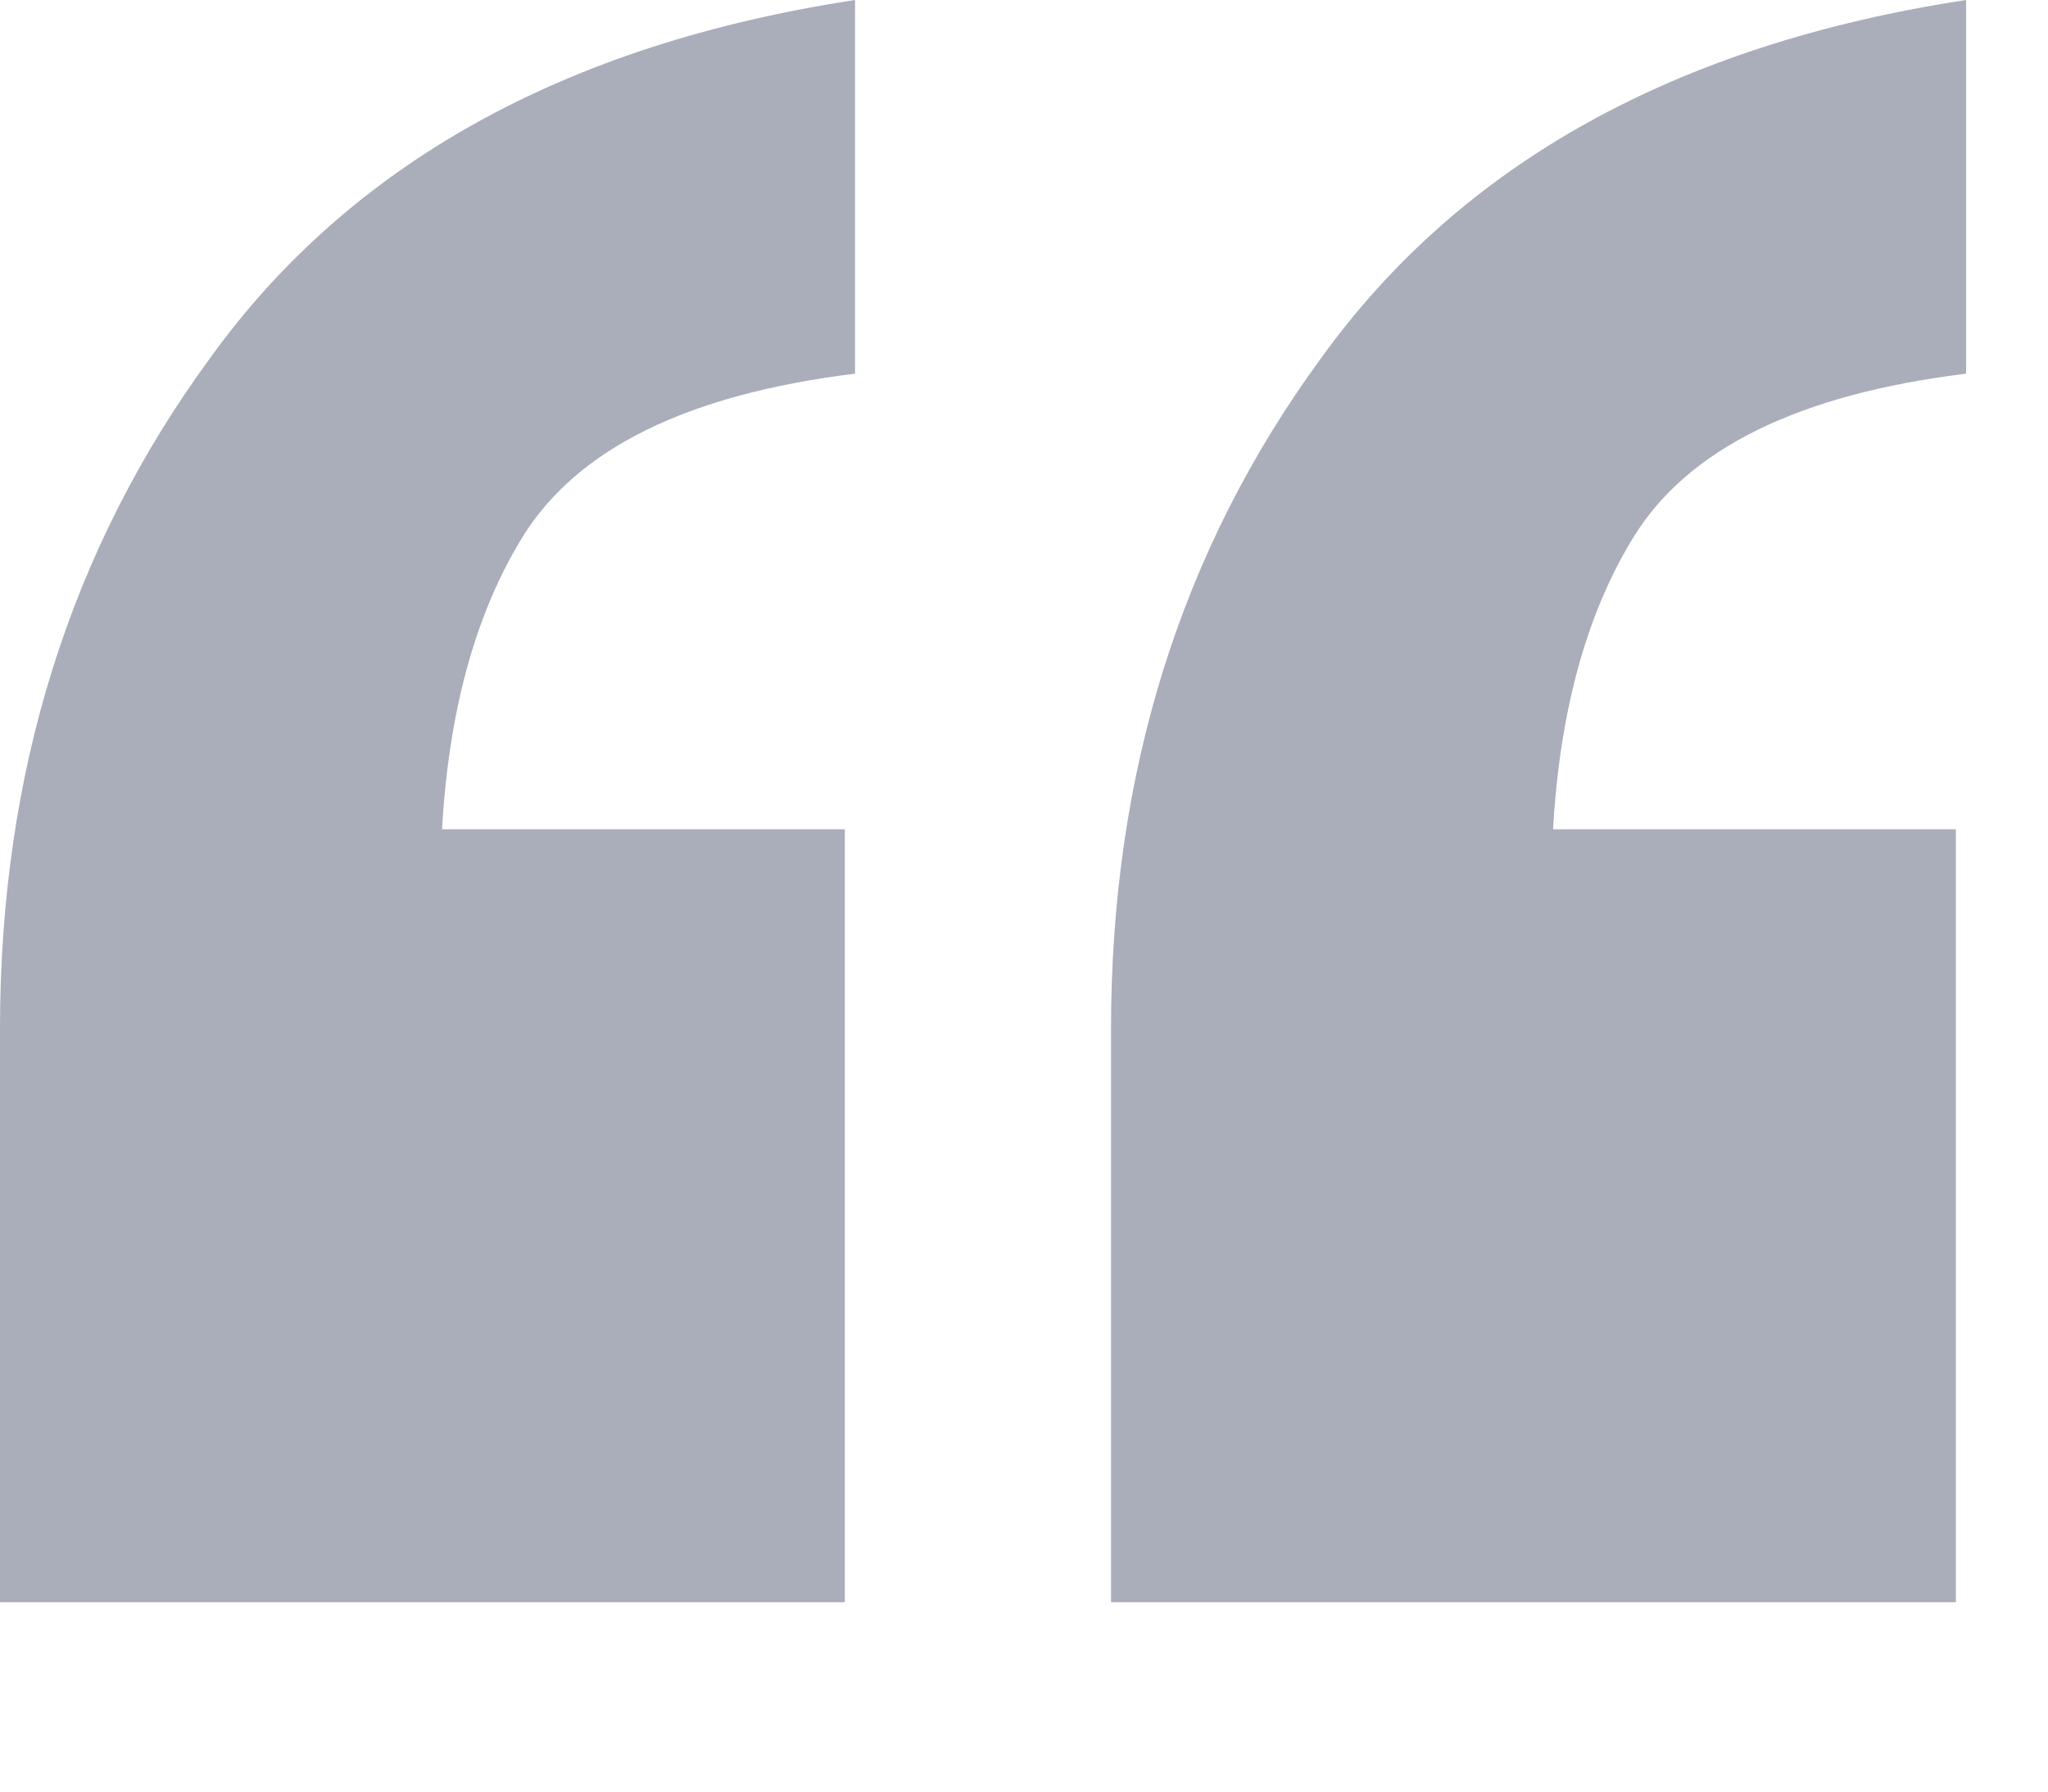 <svg xmlns="http://www.w3.org/2000/svg" width="8" height="7" viewBox="0 0 8 7" fill="none"><path d="M4.34 6.26V4.02C4.34 3.02 4.613 2.147 5.16 1.4C5.707 0.64 6.547 0.173 7.68 0V1.46C7.027 1.54 6.593 1.753 6.38 2.1C6.167 2.447 6.06 2.907 6.06 3.48L4.88 3.24H7.64V6.26H4.34ZM0 6.26V4.02C0 3.02 0.273 2.147 0.82 1.4C1.367 0.64 2.207 0.173 3.34 0V1.46C2.687 1.54 2.253 1.753 2.04 2.1C1.827 2.447 1.72 2.907 1.72 3.48L0.54 3.24H3.3V6.26H0Z" fill="#AAADBA"></path></svg>